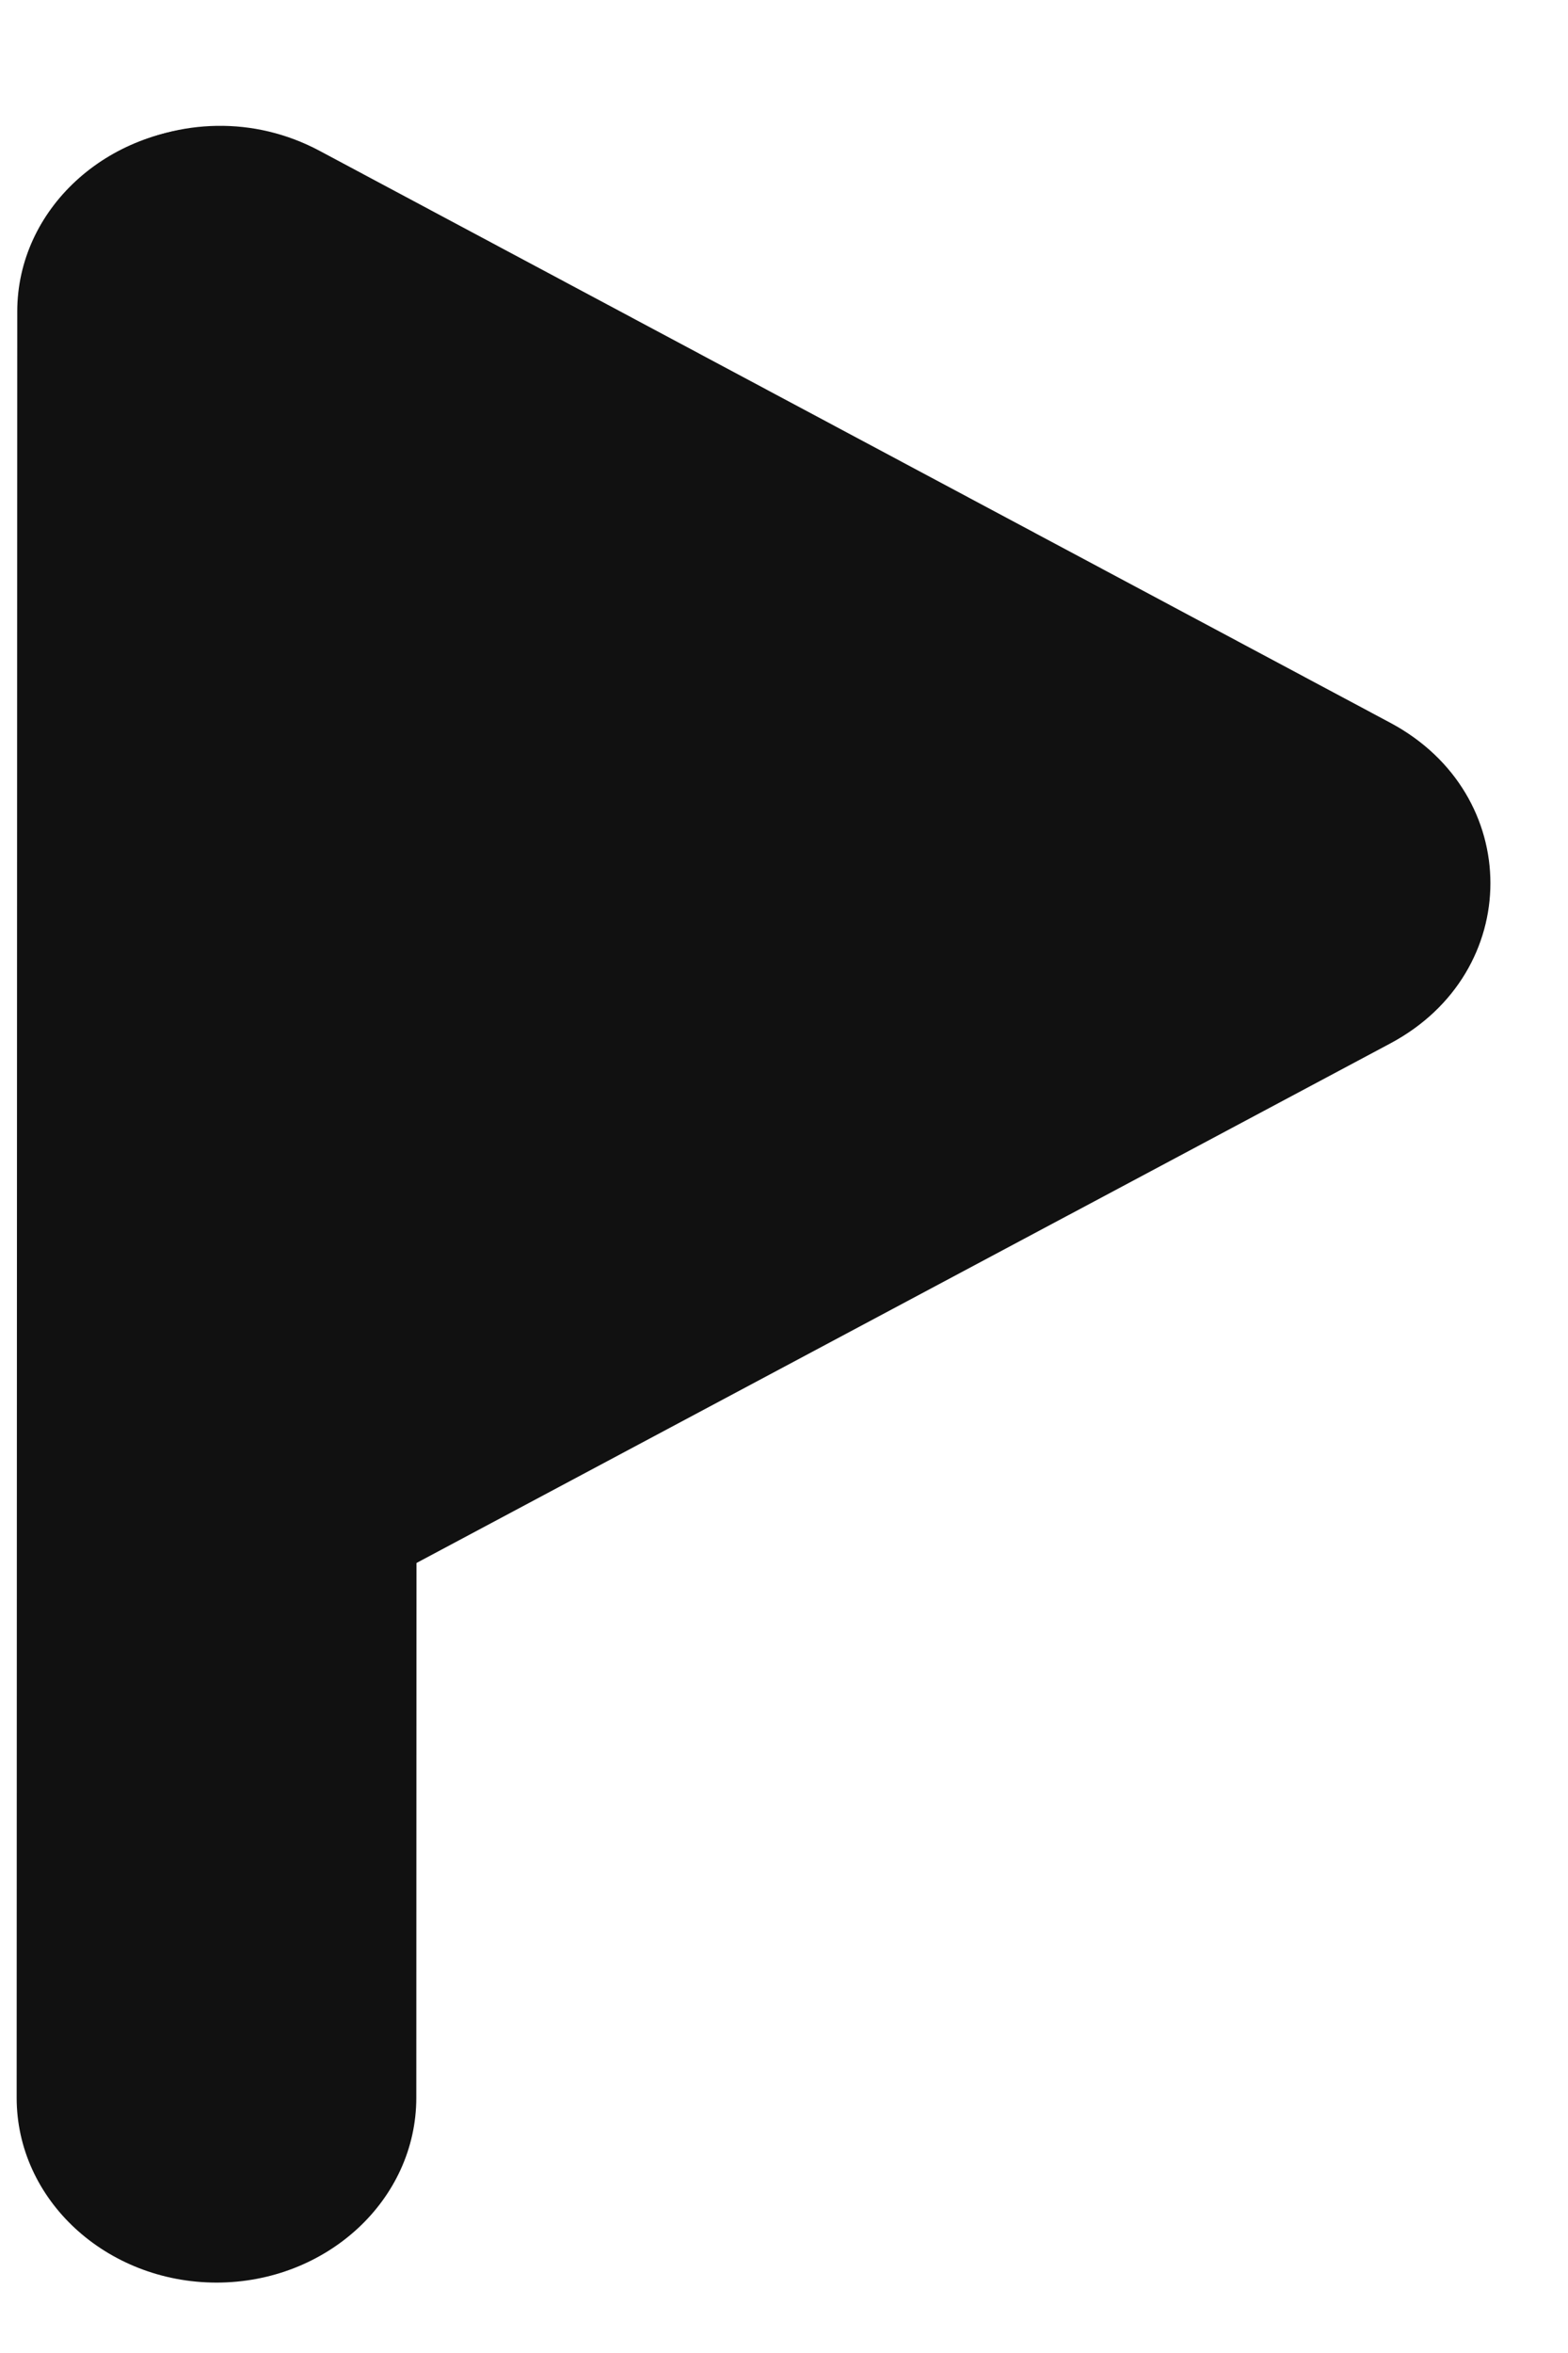 <?xml version="1.0" encoding="UTF-8"?> <svg xmlns="http://www.w3.org/2000/svg" width="8" height="12" viewBox="0 0 8 12" fill="none"> <path d="M7.095 3.687C7.774 4.051 7.774 4.958 7.094 5.321L1.63 8.235C0.95 8.597 0.1 8.144 0.1 7.418L0.102 1.586C0.102 0.86 0.953 0.406 1.632 0.77L7.095 3.687Z" fill="#111111"></path> <path fill-rule="evenodd" clip-rule="evenodd" d="M1.108 0.647C1.671 0.647 2.128 1.069 2.127 1.59L2.124 10.698C2.124 11.219 1.667 11.641 1.104 11.641C0.541 11.64 0.084 11.218 0.085 10.697L0.088 1.589C0.088 1.069 0.545 0.647 1.108 0.647Z" fill="#111111"></path> </svg> 